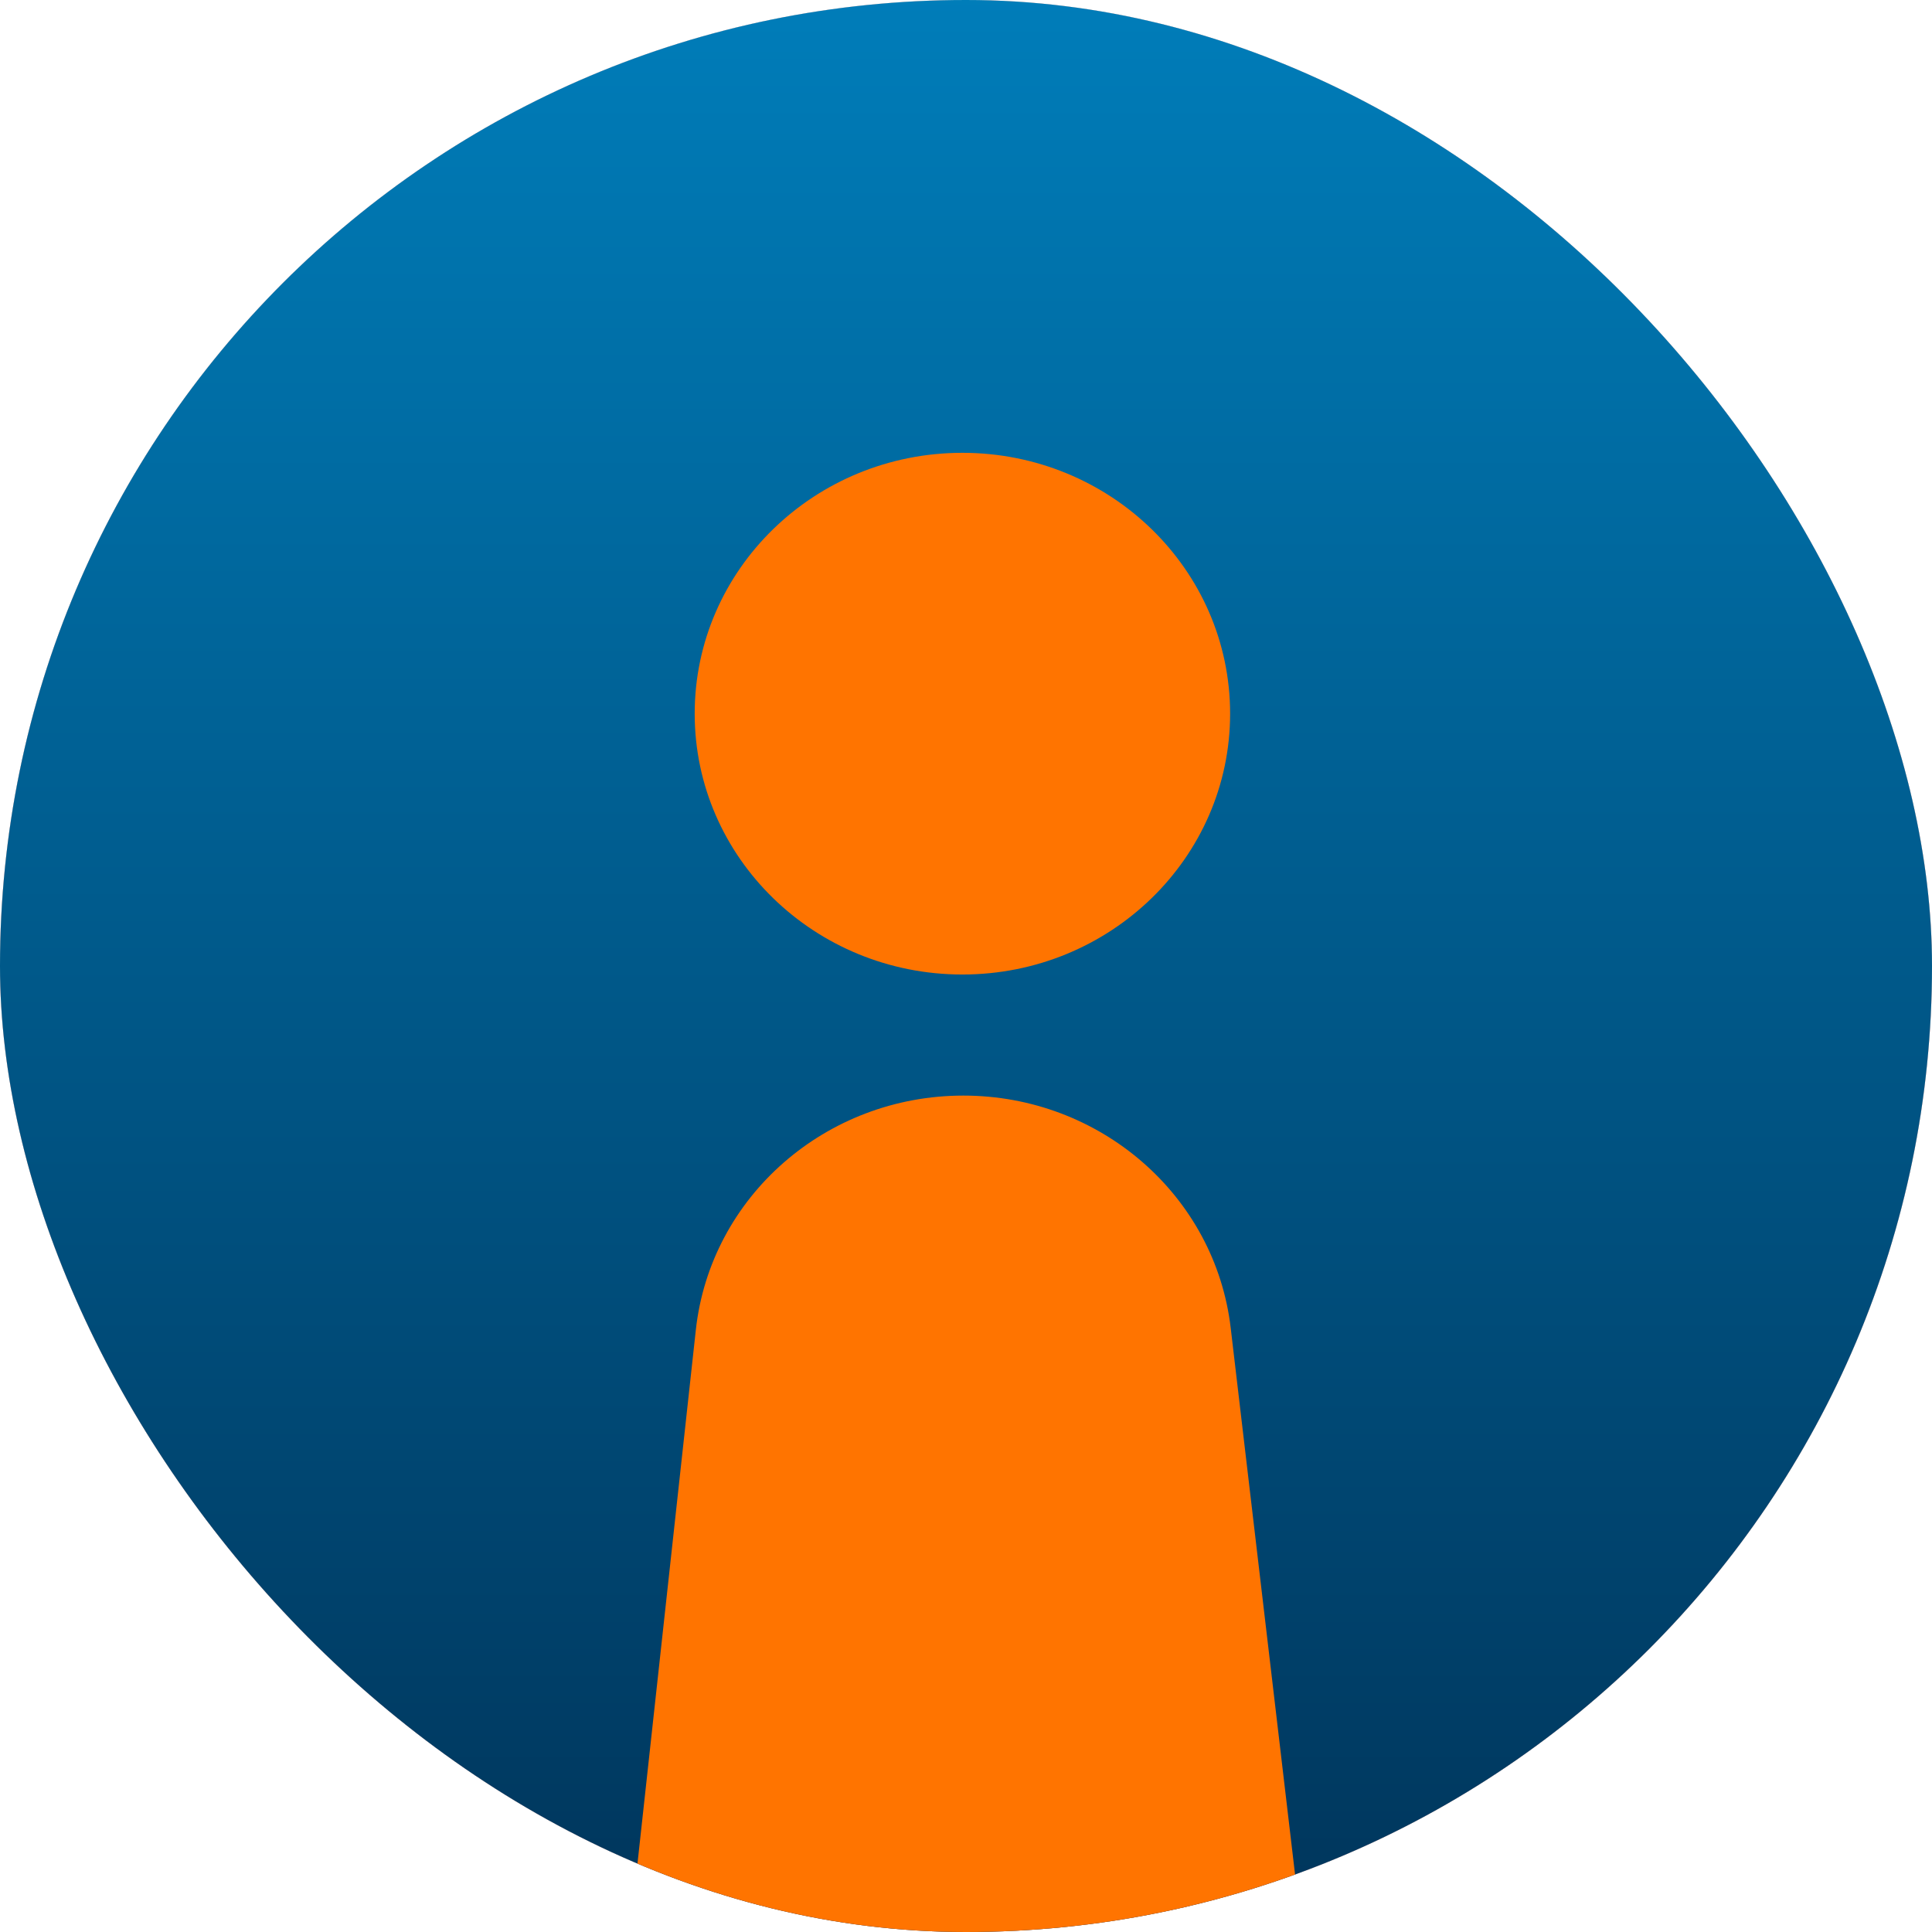 <svg width="256" height="256" viewBox="0 0 256 256" fill="none" xmlns="http://www.w3.org/2000/svg">
<g clip-path="url(#clip0_1658_11352)">
<rect width="256" height="256" rx="128" fill="url(#paint0_linear_1658_11352)"></rect>
<rect width="256" height="256" fill="#FFFAEF"></rect>
<ellipse cx="89.5" cy="105" rx="22.5" ry="22" fill="#FFA600"></ellipse>
<path d="M47 175C47 151.804 65.804 133 89 133V133C112.196 133 131 151.804 131 175V203H47V175Z" fill="#FF9B30"></path>
<ellipse cx="168" cy="151" rx="22" ry="22" transform="rotate(-180 168 151)" fill="#0077AF"></ellipse>
<path d="M210 81C210 104.196 191.196 123 168 123V123C144.804 123 126 104.196 126 81L126 53L210 53L210 81Z" fill="#00355B"></path>
<rect width="256" height="256" fill="url(#paint1_linear_1658_11352)"></rect>
<path d="M92.201 176.229C94.133 158.568 109.425 145.171 127.652 145.171C145.77 145.171 161.008 158.411 163.073 175.949L176 285.73H80.227L92.201 176.229Z" fill="#FF7400"></path>
<path d="M127.521 129.128C147.112 129.128 162.996 113.653 162.996 94.564C162.996 75.475 147.112 60 127.521 60C107.932 60 92.05 75.475 92.05 94.564C92.05 113.653 107.932 129.128 127.521 129.128Z" fill="#FF7400"></path>
</g>
<defs>
<linearGradient id="paint0_linear_1658_11352" x1="128" y1="0" x2="128" y2="256" gradientUnits="userSpaceOnUse">
<stop stop-color="#EF786F"></stop>
<stop offset="1" stop-color="#D8595E"></stop>
</linearGradient>
<linearGradient id="paint1_linear_1658_11352" x1="128" y1="256" x2="128" y2="-19" gradientUnits="userSpaceOnUse">
<stop stop-color="#00355B"></stop>
<stop offset="1" stop-color="#0082C0"></stop>
</linearGradient>
<clipPath id="clip0_1658_11352">
<rect width="256" height="256" rx="128" fill="white"></rect>
</clipPath>
</defs>
</svg>
